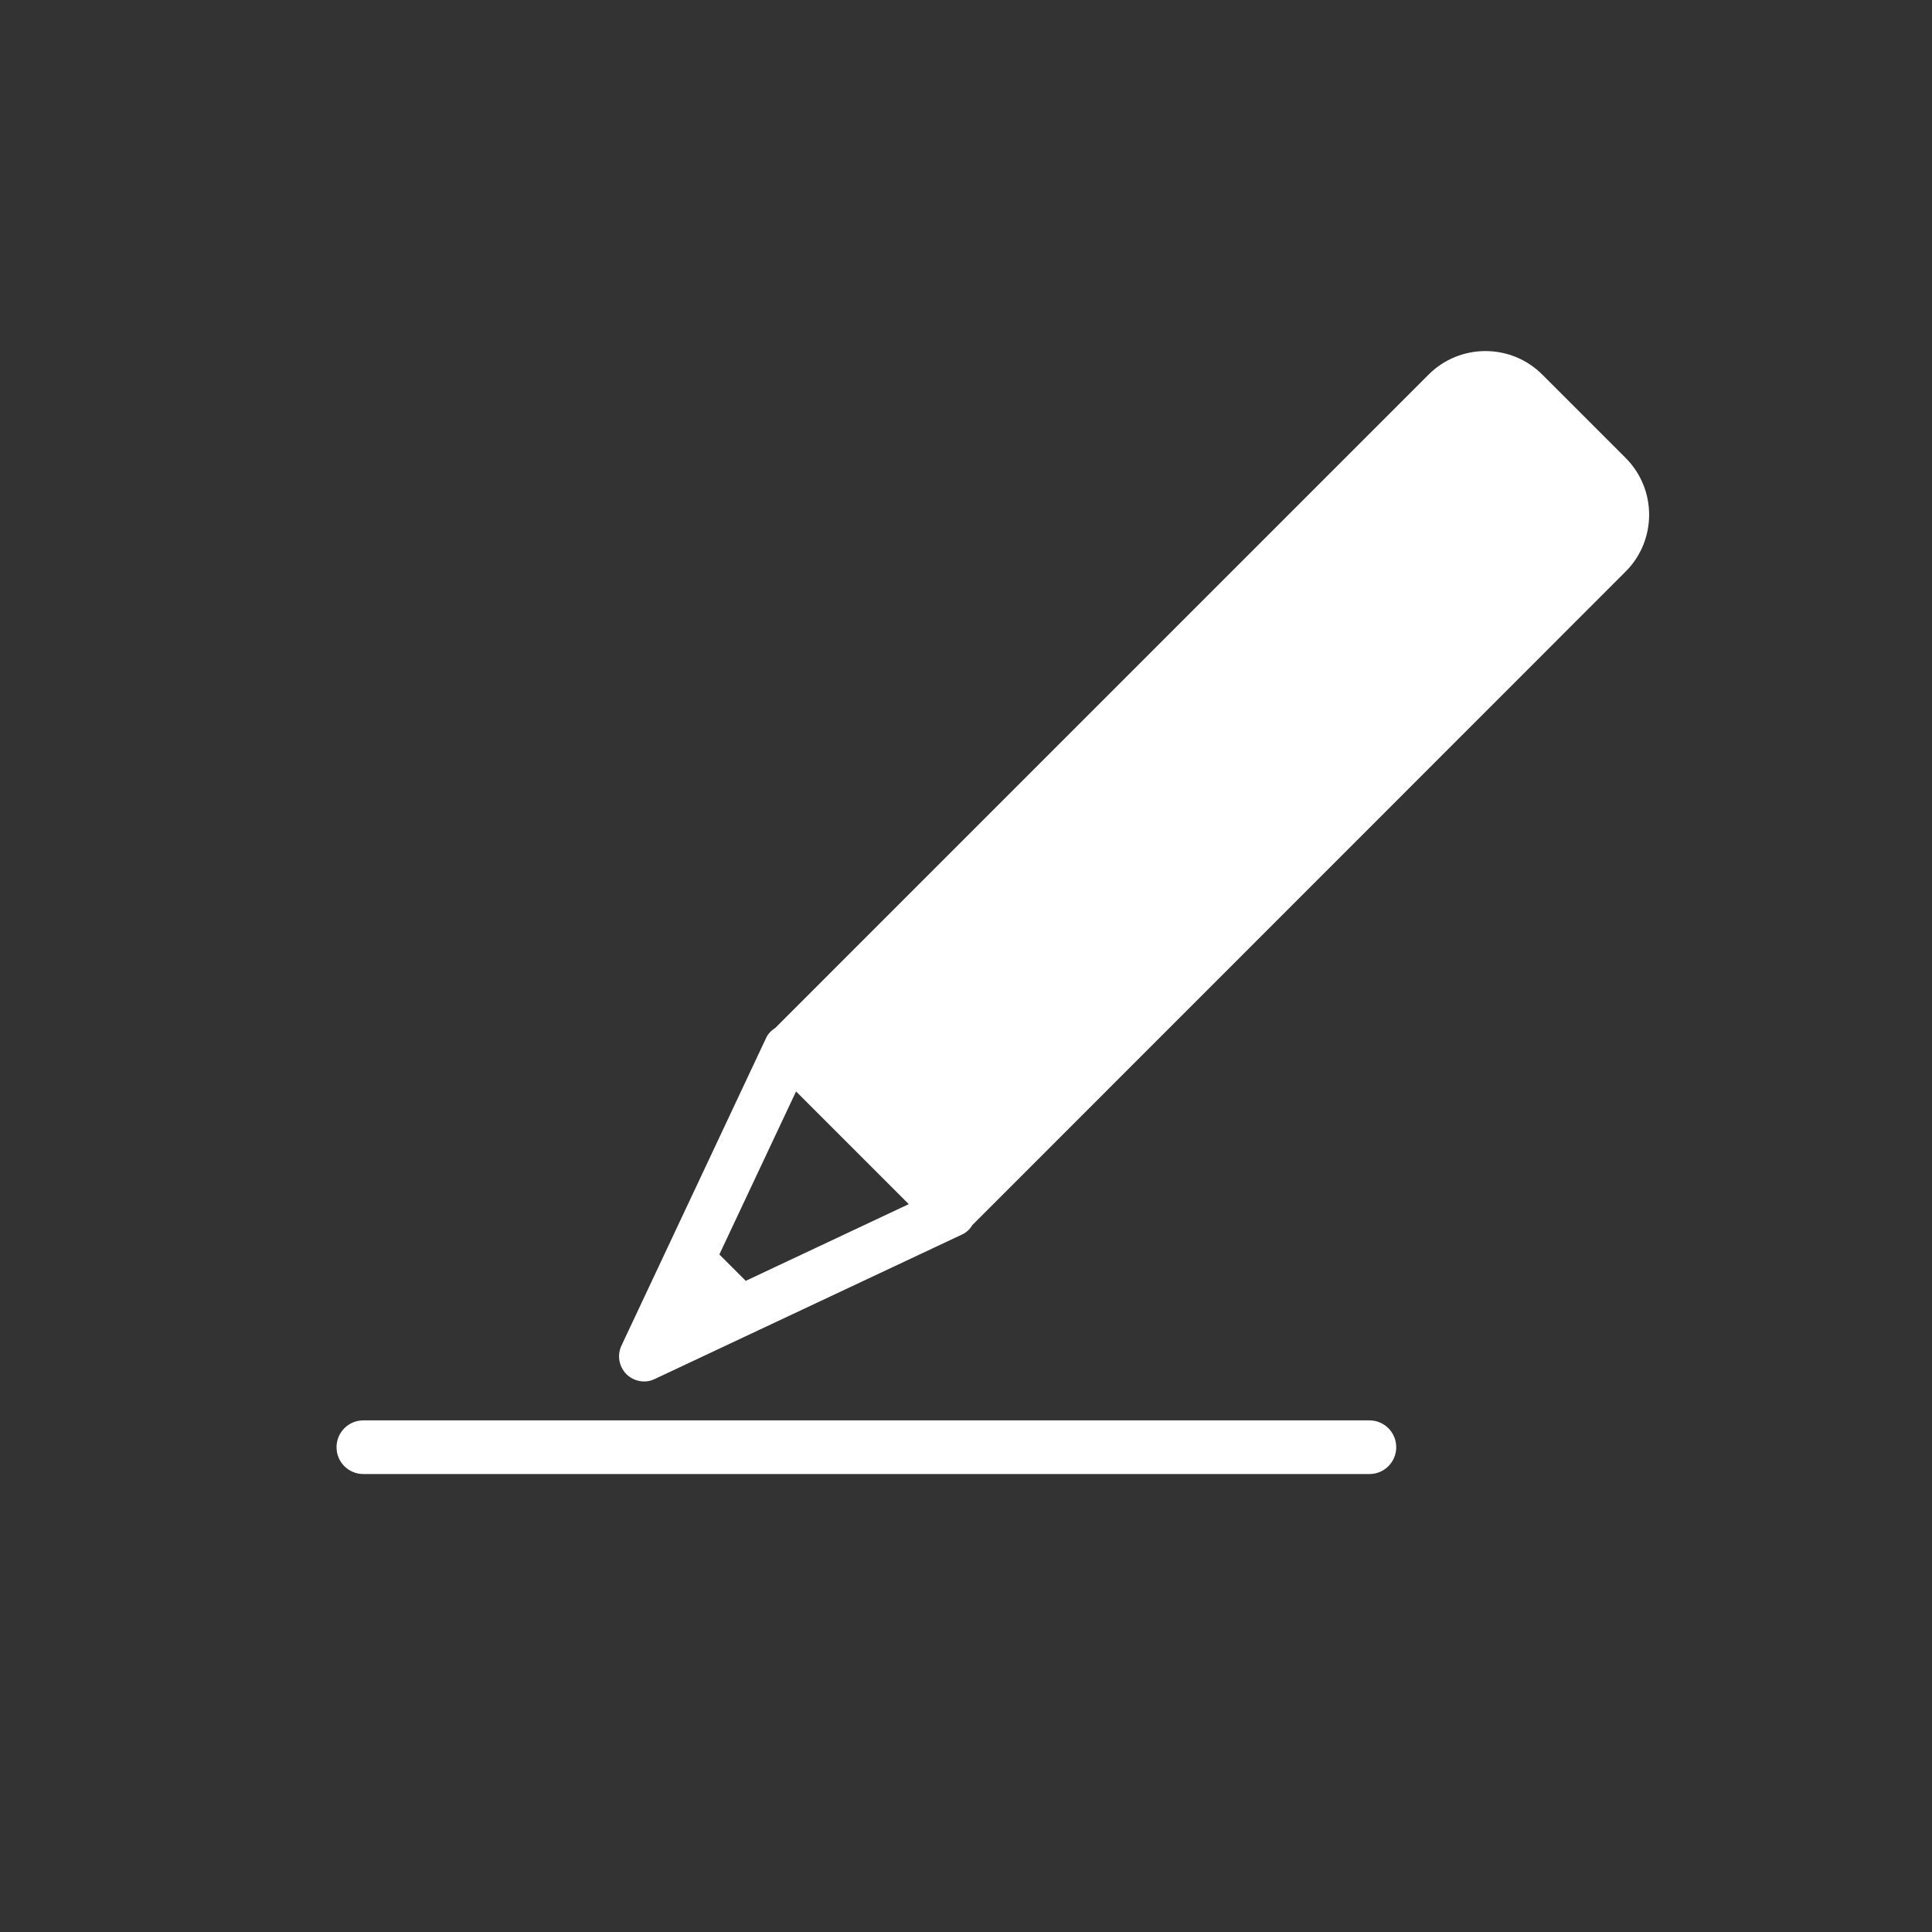 <?xml version="1.0" encoding="utf-8"?>
<!-- Generator: Adobe Illustrator 27.0.0, SVG Export Plug-In . SVG Version: 6.00 Build 0)  -->
<svg version="1.1" id="REGISTER" xmlns="http://www.w3.org/2000/svg" xmlns:xlink="http://www.w3.org/1999/xlink" x="0px" y="0px"
	 viewBox="0 0 864 864" style="enable-background:new 0 0 864 864;" xml:space="preserve">
<rect x="0" y="0" width="864" height="864" fill="#333333" stroke="none"/>
<style type="text/css">
	.st0{fill:#FFFFFF;}
</style>
<path class="st0" d="M342.6,464.2l-64.7,137.6c-2,4.3-1.1,9.3,2.2,12.7c2.1,2.1,5,3.3,7.9,3.3c1.6,0,3.2-0.3,4.8-1.1l137.6-64.7
	c1.9-0.9,3.4-2.4,4.5-4.2L727,255.6c14-14,14-36.8,0-50.8l-37.3-37.3c-14-14-36.8-14-50.8,0L346.7,459.7
	C345,460.8,343.5,462.2,342.6,464.2z M333.5,572.8L321.7,561l34.3-72.9l50.4,50.4L333.5,572.8z"/>
<path class="st0" d="M162.5,635.2c-6.7,0-12,5.4-12,12c0,6.7,5.4,12,12,12h449.9c6.7,0,12-5.4,12-12c0-6.7-5.4-12-12-12H162.5z"/>
</svg>
